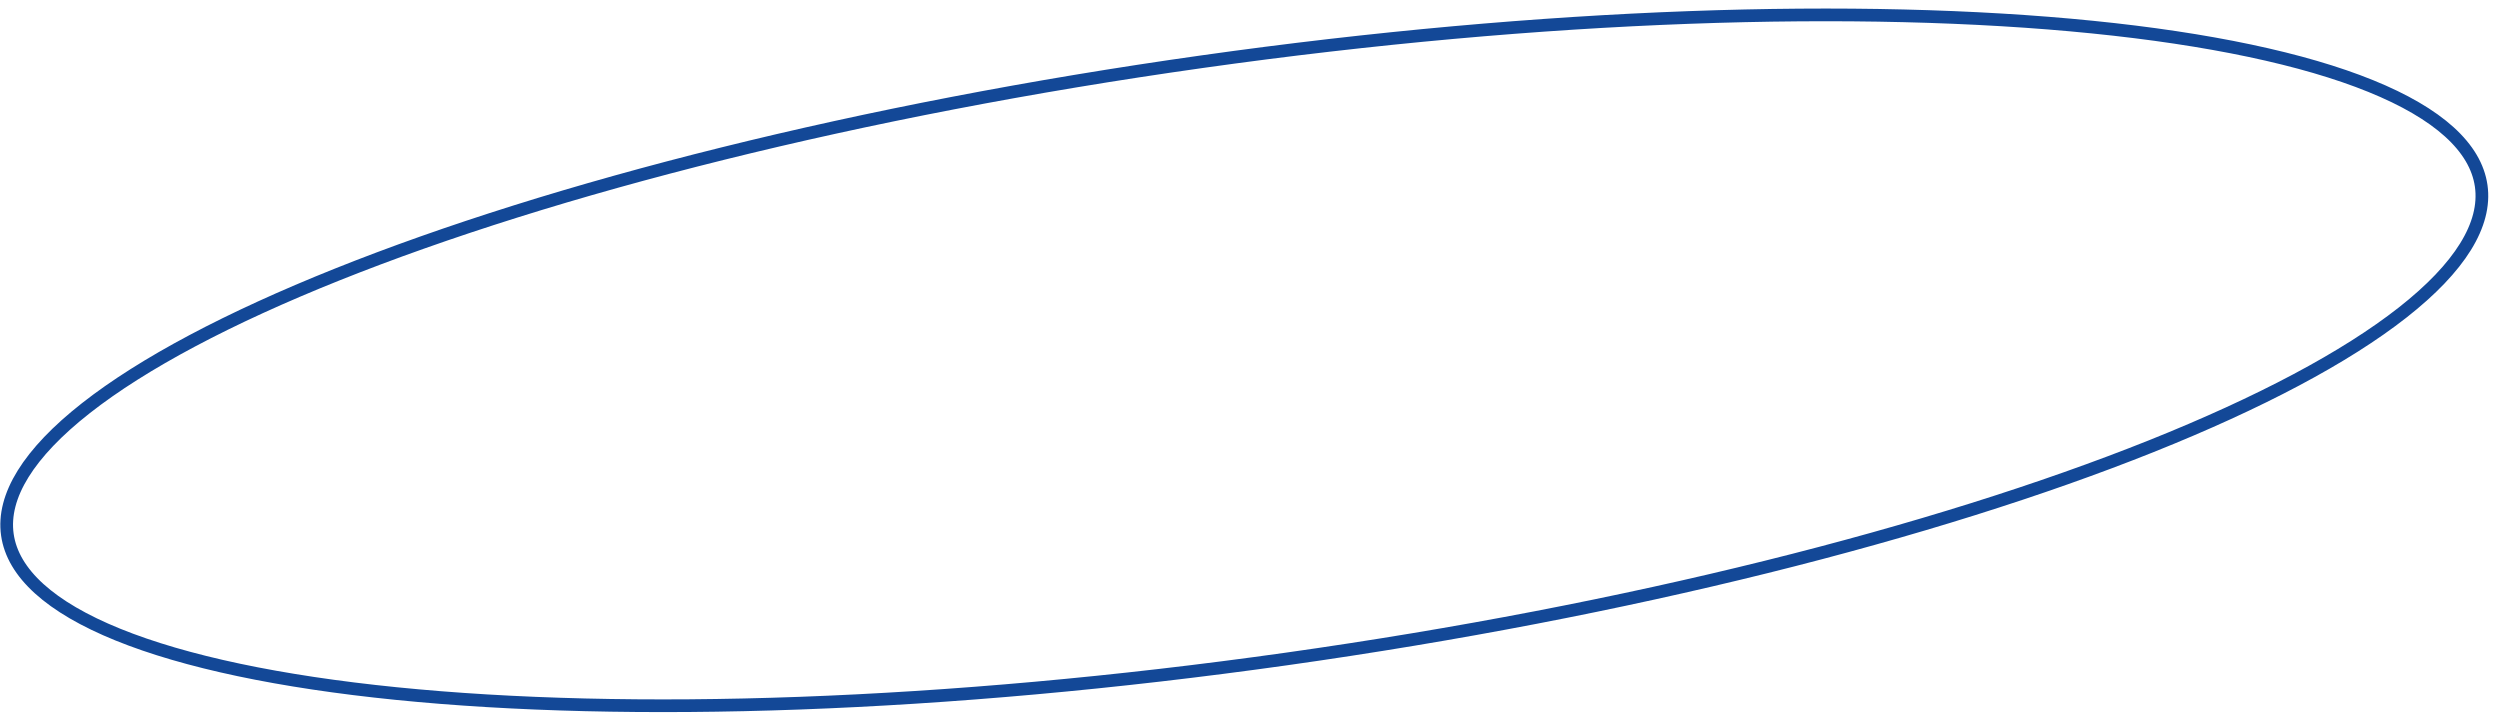 <?xml version="1.0" encoding="UTF-8"?> <svg xmlns="http://www.w3.org/2000/svg" width="197" height="57" viewBox="0 0 197 57" fill="none"> <path d="M195.519 14.654C195.946 17.684 193.857 21.072 189.325 24.629C184.827 28.161 178.068 31.74 169.531 35.156C152.463 41.984 128.392 48.118 101.367 51.928C74.343 55.737 49.515 56.497 31.224 54.652C22.075 53.73 14.59 52.158 9.291 50.008C3.952 47.842 1.008 45.164 0.581 42.134C0.154 39.104 2.243 35.716 6.774 32.158C11.273 28.627 18.032 25.048 26.569 21.632C43.637 14.803 67.708 8.669 94.732 4.86C121.757 1.05 146.585 0.291 164.876 2.135C174.025 3.058 181.51 4.629 186.809 6.779C192.147 8.945 195.092 11.624 195.519 14.654Z" stroke="#134897"></path> </svg> 